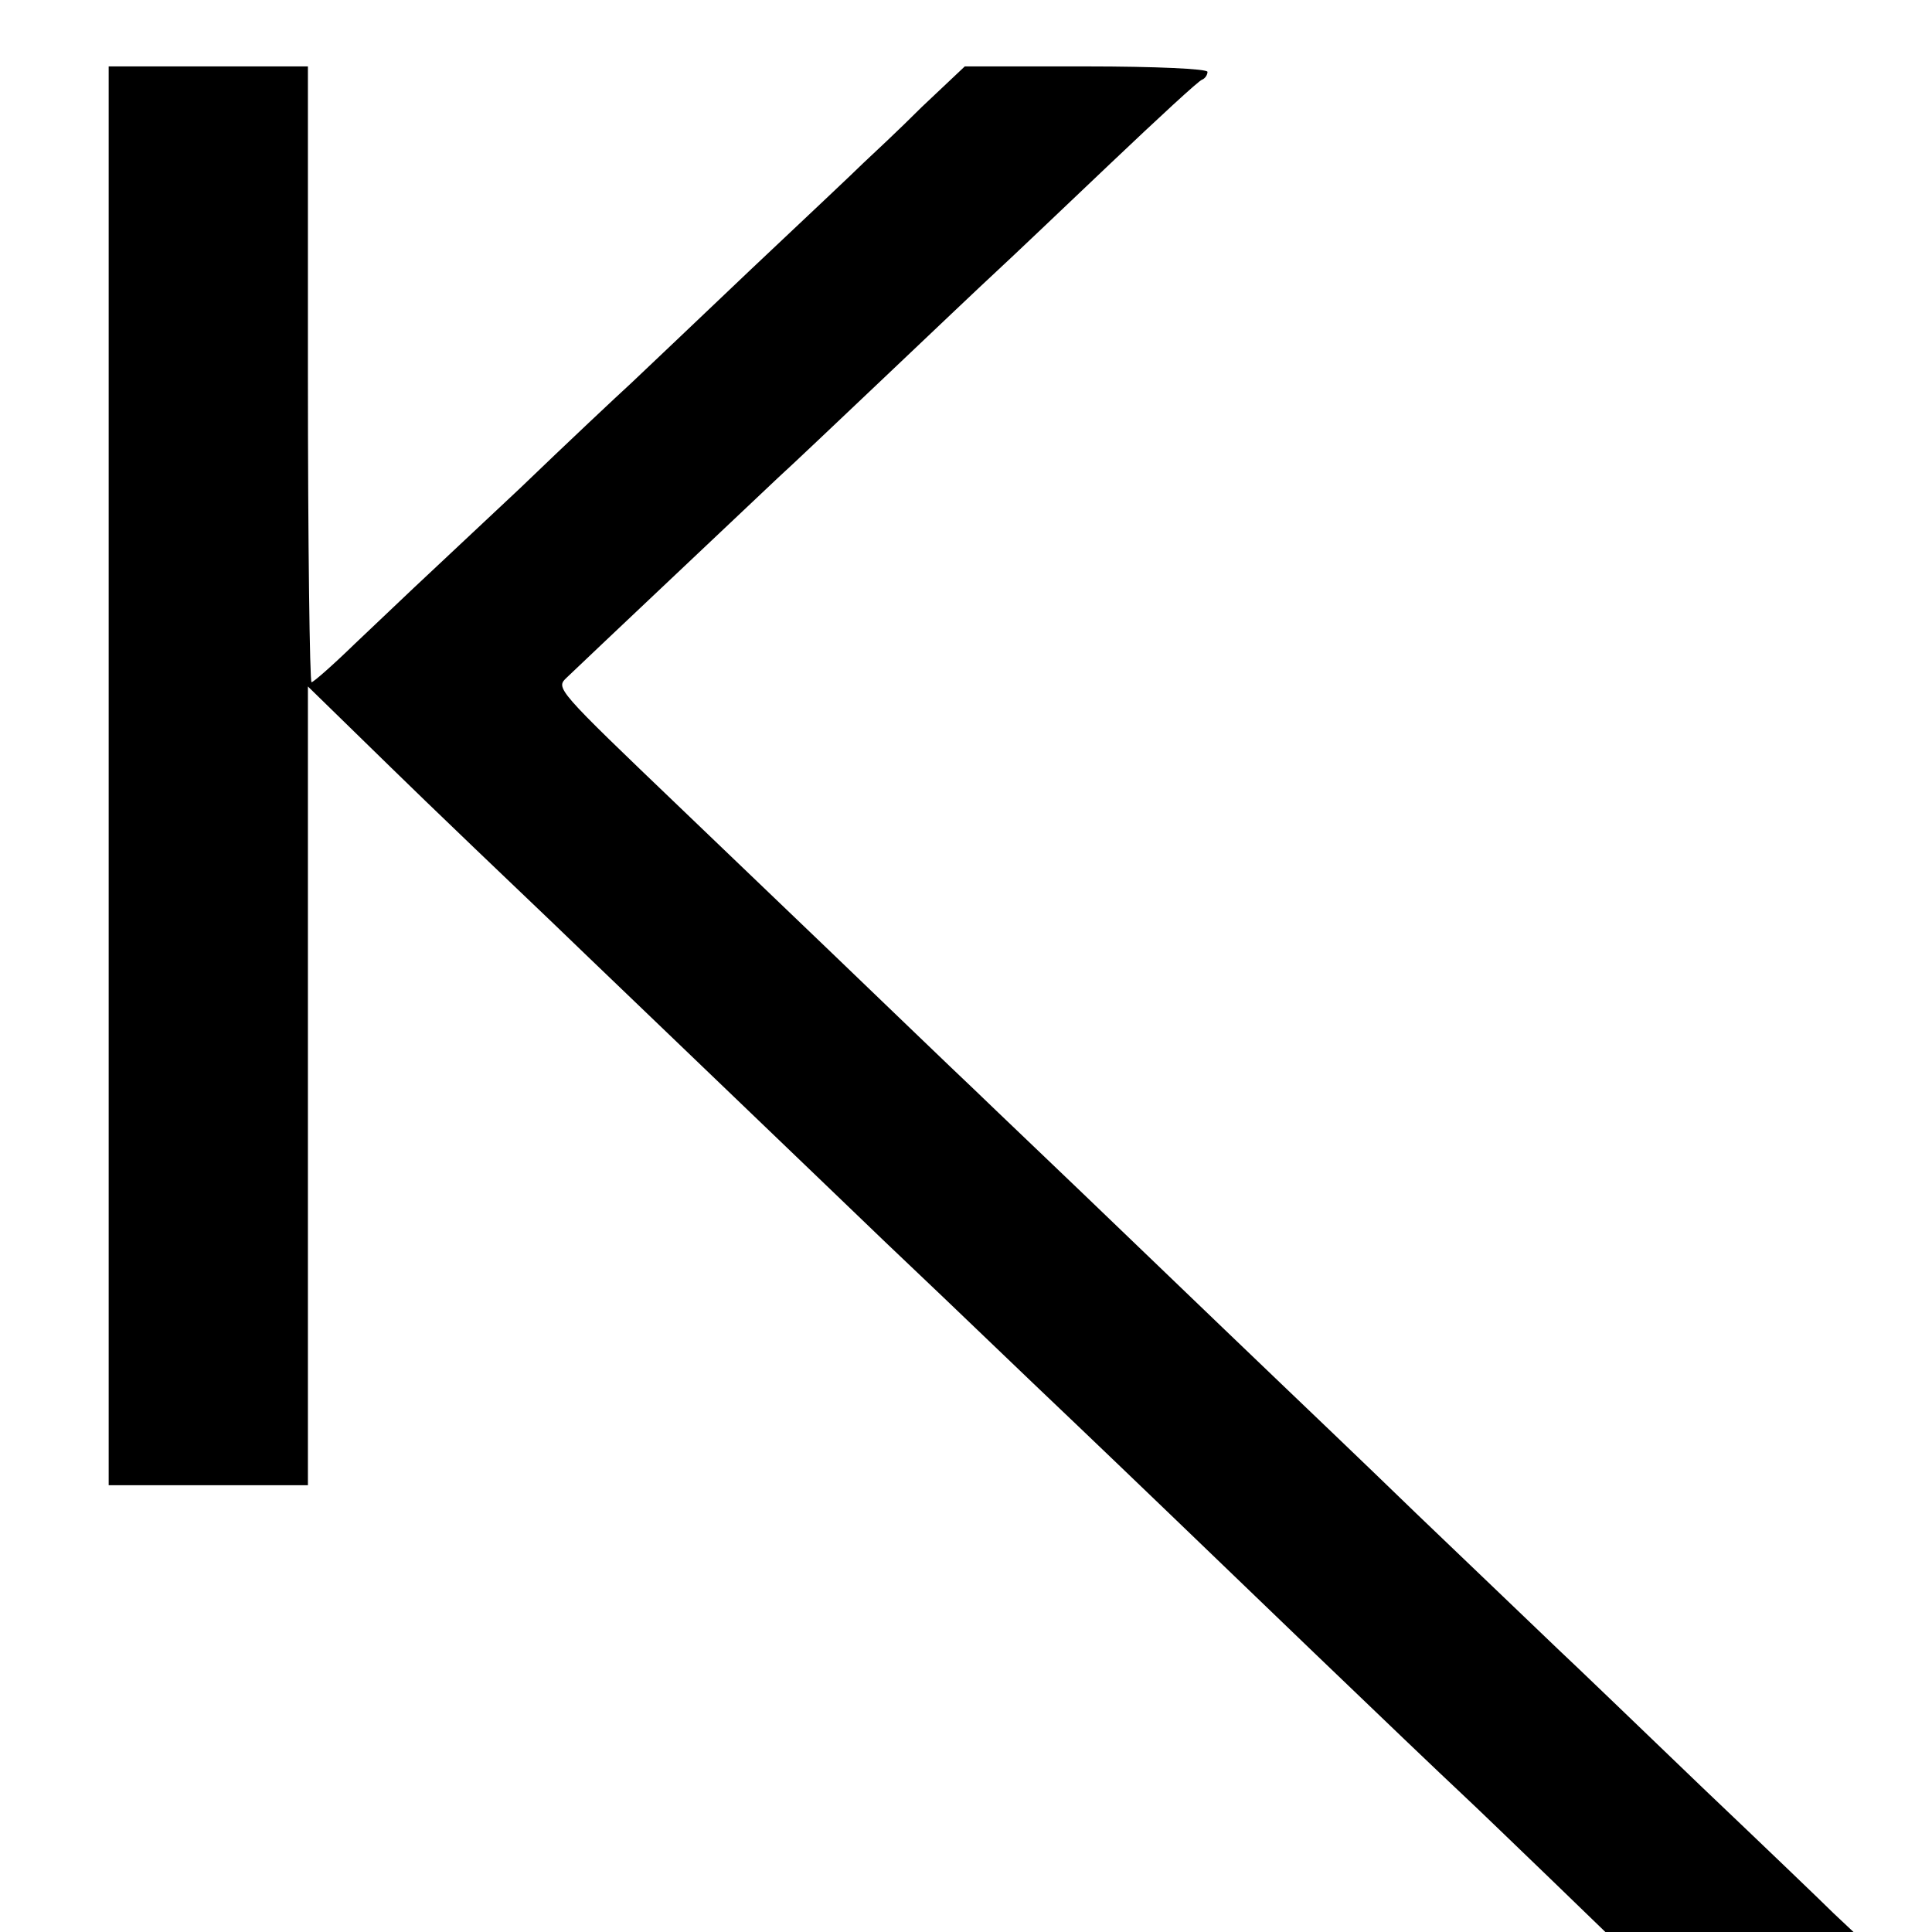 <?xml version="1.0" standalone="no"?>
<!DOCTYPE svg PUBLIC "-//W3C//DTD SVG 20010904//EN"
 "http://www.w3.org/TR/2001/REC-SVG-20010904/DTD/svg10.dtd">
<svg version="1.0" xmlns="http://www.w3.org/2000/svg"
 width="320pt" height="320pt" viewBox="0 0 320 320"
 preserveAspectRatio="xMidYMid meet">
<g transform="translate(0,320) scale(0.1,-0.1)"
fill="#000000" stroke="none">
<path d="M180 1915 l0 -1175 165 0 165 0 0 661 0 662 83 -81 c81 -79 109 -107
324 -312 60 -58 195 -187 299 -287 104 -100 217 -208 250 -240 34 -32 144
-137 244 -233 101 -96 204 -195 230 -220 26 -25 132 -127 236 -227 104 -100
214 -205 244 -233 30 -28 96 -92 147 -141 l92 -89 205 0 206 0 -33 31 c-17 17
-115 111 -217 208 -102 98 -210 202 -240 230 -30 29 -136 130 -234 224 -98 95
-200 192 -226 217 -26 25 -137 131 -246 236 -109 105 -227 217 -261 250 -34
32 -144 138 -244 234 -100 96 -208 199 -238 228 -212 203 -211 202 -192 220
29 28 311 294 350 331 20 18 99 93 176 166 77 73 160 152 185 175 25 23 110
104 189 179 79 75 147 138 152 139 5 2 9 8 9 13 0 5 -86 9 -201 9 l-201 0 -71
-67 c-38 -38 -82 -79 -97 -93 -14 -14 -98 -93 -186 -176 -87 -83 -177 -168
-199 -189 -22 -20 -105 -98 -184 -174 -80 -75 -159 -149 -177 -166 -17 -16
-61 -58 -97 -92 -36 -35 -68 -63 -71 -63 -3 0 -6 230 -6 510 l0 510 -165 0
-165 0 0 -1175z"/>
</g>
</svg>
